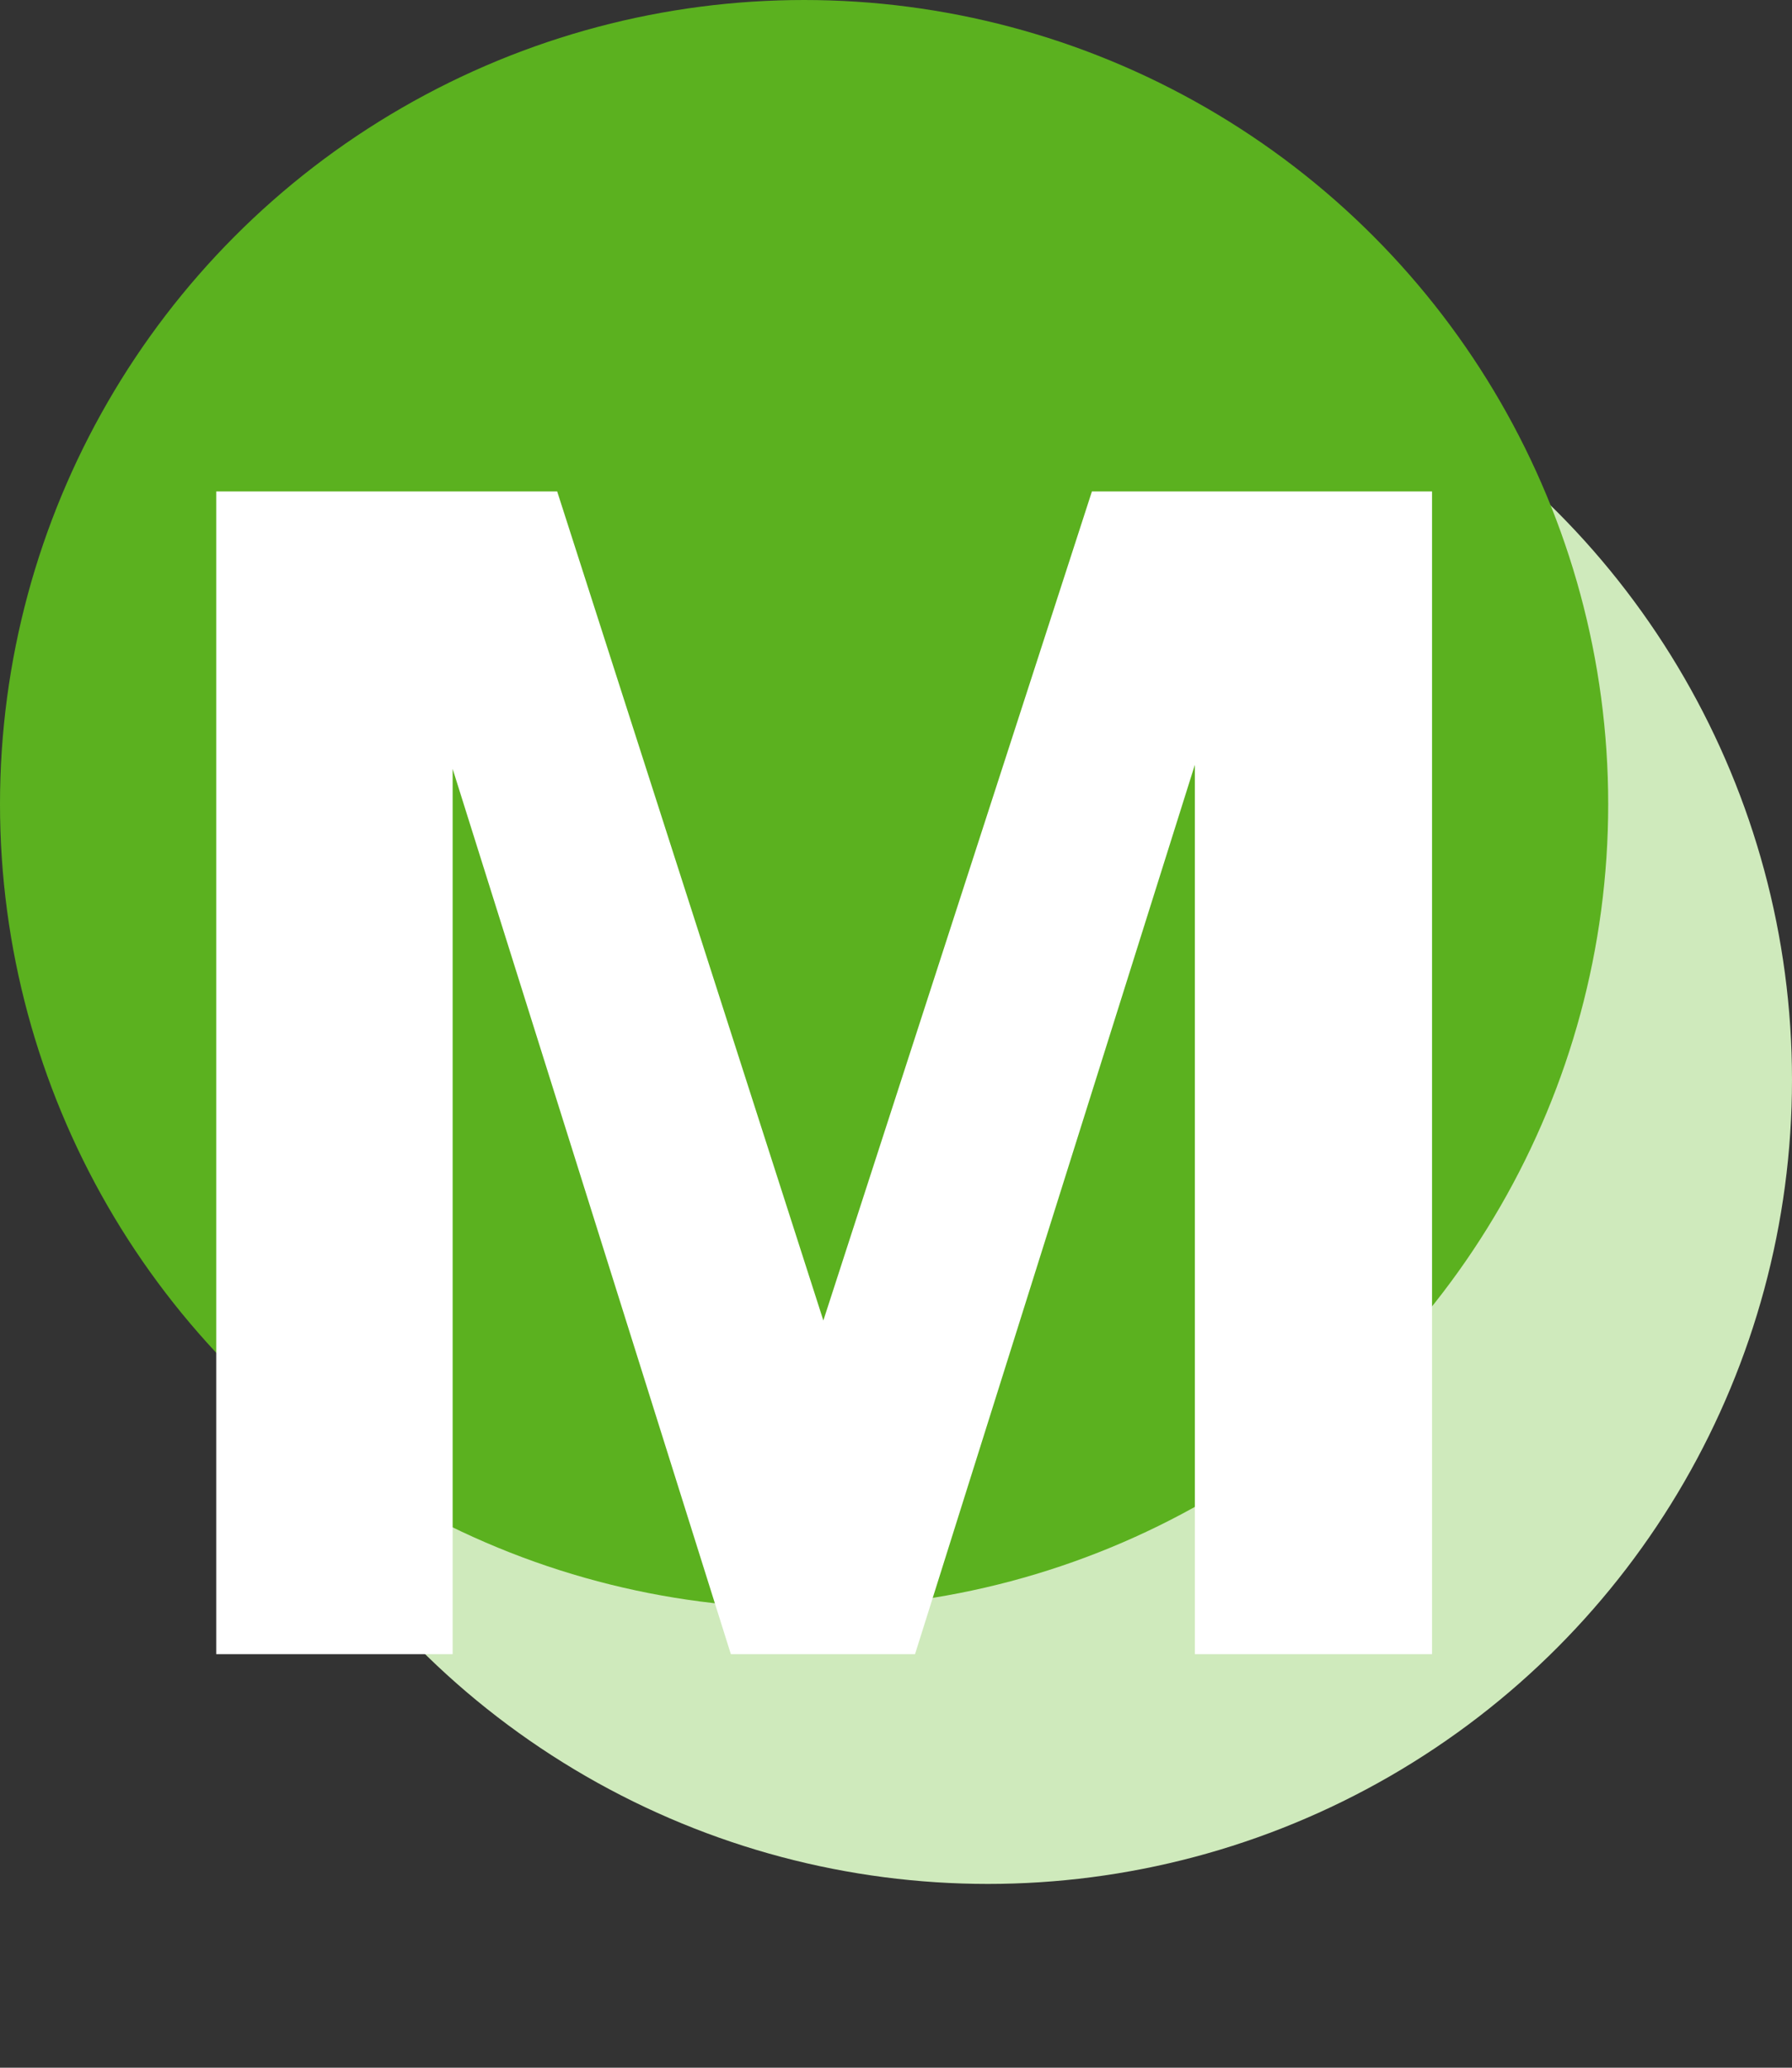<svg width="39" height="45" viewBox="0 0 39 45" fill="none" xmlns="http://www.w3.org/2000/svg">
<rect x="0" y="0" width="39" height="45" fill="#333333" stroke="none"/>
<circle cx="21.5" cy="23.5" r="17.5" fill="#CFEABC"/>
<circle cx="17.5" cy="17.5" r="17.5" fill="#5BB11F"/>
<path d="M4.706 36V10.695H12.126L17.919 28.738L23.764 10.695H31.166V36H26.004V16.645L19.914 36H15.906L9.851 16.733V36H4.706Z" fill="white"/>
</svg>
